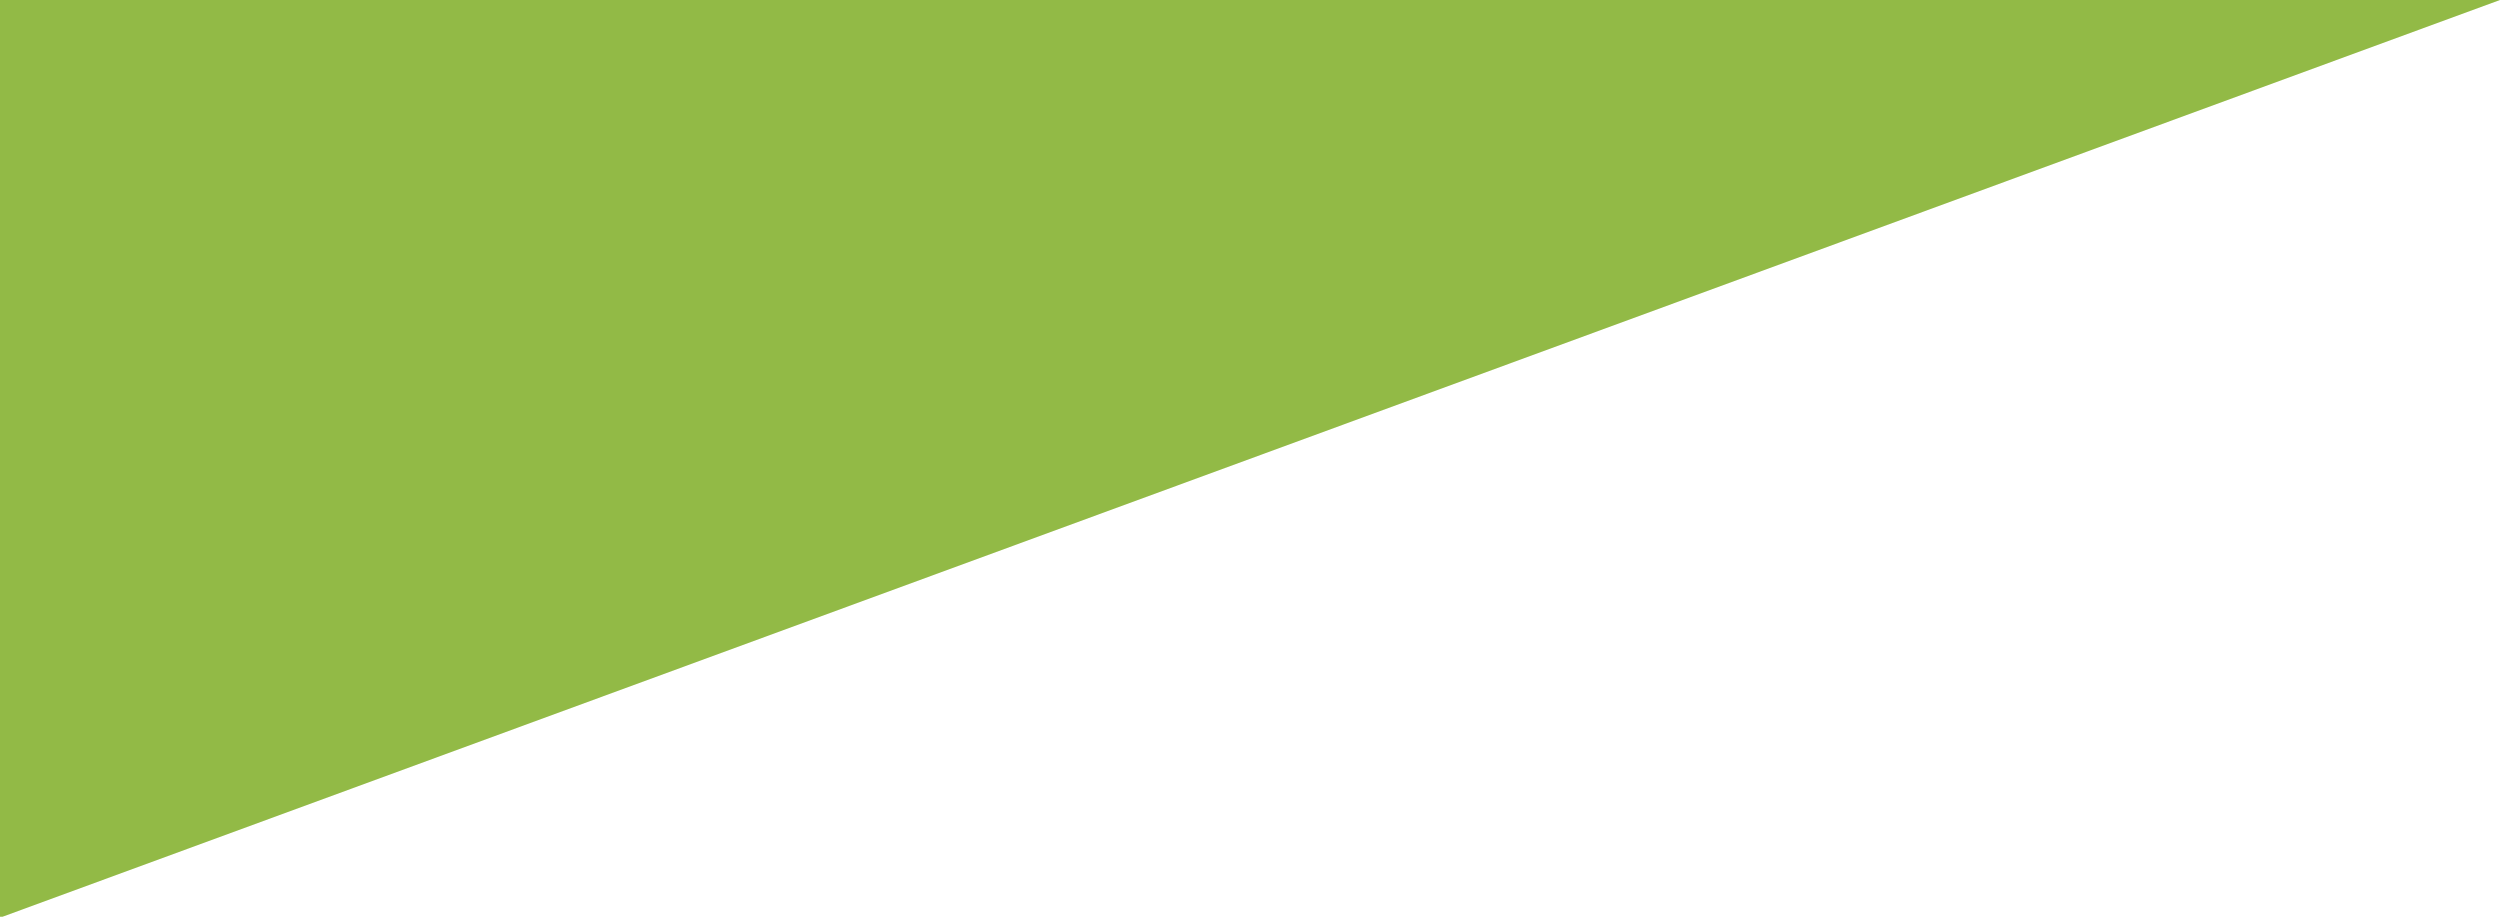 <?xml version="1.0" encoding="UTF-8"?>
<svg width="1309px" height="480px" viewBox="0 0 1309 480" version="1.1" xmlns="http://www.w3.org/2000/svg" xmlns:xlink="http://www.w3.org/1999/xlink">
    <!-- Generator: Sketch 51.2 (57519) - http://www.bohemiancoding.com/sketch -->
    <title>Artboard</title>
    <desc>Created with Sketch.</desc>
    <defs></defs>
    <g id="Artboard" stroke="none" stroke-width="1" fill="none" fill-rule="evenodd">
        <polygon id="Shape" fill="#92BA46" fill-rule="nonzero" points="-41.09 0 1309 0 -94 515"></polygon>
    </g>
</svg>
